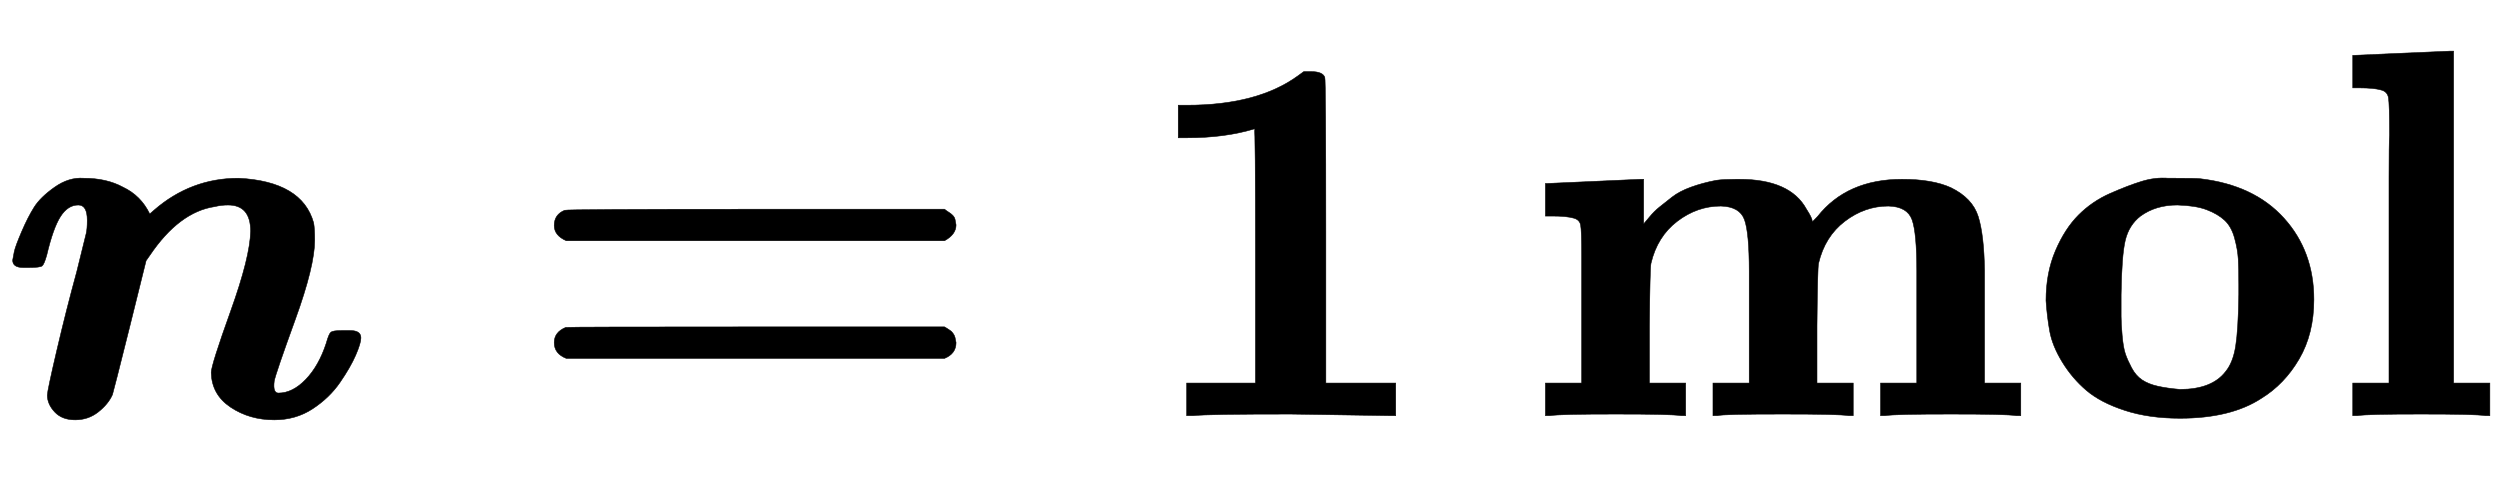 <svg xmlns:xlink="http://www.w3.org/1999/xlink" width="11.054ex" height="2.176ex" style="color:#000000;vertical-align: -0.338ex;" viewBox="0 -791.3 4759.2 936.9" role="img" focusable="false" xmlns="http://www.w3.org/2000/svg" aria-labelledby="MathJax-SVG-1-Title">
<title id="MathJax-SVG-1-Title">\boldsymbol{n=1\,\textbf{mol}}</title>
<defs aria-hidden="true">
<path stroke-width="1" id="E1-MJMATHBI-6E" d="M24 296Q25 302 27 312T41 350T65 397T104 435T159 452Q203 452 234 435Q268 419 285 384L293 391Q363 452 454 452Q575 446 597 367Q599 356 599 334Q599 285 562 183T522 66Q519 43 530 43Q557 43 582 69T621 138Q626 156 630 159T650 162H656H667Q687 162 687 148Q687 138 677 115T647 63T595 13T522 -8Q475 -8 439 16T402 82Q402 96 439 199T477 351Q477 401 434 401Q421 401 409 398Q341 388 285 305L278 295L247 170Q216 46 214 40Q206 22 187 7T143 -8T104 7T90 39Q90 47 108 124T146 274L164 347Q166 355 166 372Q166 401 149 401Q129 401 115 379T89 306Q84 288 80 285T55 282H44Q24 282 24 296Z"></path>
<path stroke-width="1" id="E1-MJMAINB-3D" d="M87 333Q64 343 64 362Q64 383 84 391Q89 393 448 393H807Q808 392 811 390T817 386T823 381T827 374T829 363Q829 345 807 333H87ZM87 109Q64 118 64 139Q64 159 86 168Q89 169 448 169H807L812 166Q816 163 818 162T823 157T827 149T829 139Q829 118 807 109H87Z"></path>
<path stroke-width="1" id="E1-MJMAINB-31" d="M481 0L294 3Q136 3 109 0H96V62H227V304Q227 546 225 546Q169 529 97 529H80V591H97Q231 591 308 647L319 655H333Q355 655 359 644Q361 640 361 351V62H494V0H481Z"></path>
<path stroke-width="1" id="E1-MJMAINB-6D" d="M40 442Q217 450 218 450H224V365Q226 367 235 378T254 397T278 416T314 435T362 448Q376 450 400 450H406Q503 450 534 393Q545 376 545 370Q545 368 555 379Q611 450 716 450Q774 450 809 434Q850 414 861 379T873 276V213V198V62H942V0H933Q915 3 809 3Q702 3 684 0H675V62H744V194V275Q744 348 735 373T690 399Q645 399 607 370T557 290Q555 281 554 171V62H623V0H614Q596 3 489 3Q374 3 365 0H356V62H425V194V275Q425 348 416 373T371 399Q326 399 288 370T238 290Q236 281 235 171V62H304V0H295Q277 3 171 3Q64 3 46 0H37V62H106V210V303Q106 353 104 363T91 376Q77 380 50 380H37V442H40Z"></path>
<path stroke-width="1" id="E1-MJMAINB-6F" d="M287 -5Q228 -5 182 10T109 48T63 102T39 161T32 219Q32 272 50 314T94 382T154 423T214 446T265 452H279Q319 452 326 451Q428 439 485 376T542 221Q542 156 514 108T442 33Q384 -5 287 -5ZM399 230V250Q399 280 398 298T391 338T372 372T338 392T282 401Q241 401 212 380Q190 363 183 334T175 230Q175 202 175 189T177 153T183 118T195 91T215 68T245 56T287 50Q348 50 374 84Q388 101 393 132T399 230Z"></path>
<path stroke-width="1" id="E1-MJMAINB-6C" d="M43 686L134 690Q225 694 226 694H232V62H301V0H292Q274 3 170 3Q67 3 49 0H40V62H109V332Q109 387 109 453T110 534Q110 593 108 605T94 620Q80 624 53 624H40V686H43Z"></path>
</defs>
<g stroke="currentColor" fill="currentColor" stroke-width="0" transform="matrix(1 0 0 -1 0 0)" aria-hidden="true">
 <use xlink:href="#E1-MJMATHBI-6E" x="0" y="0"></use>
 <use xlink:href="#E1-MJMAINB-3D" x="991" y="0"></use>
 <use xlink:href="#E1-MJMAINB-31" x="2163" y="0"></use>
<g transform="translate(2905,0)">
 <use xlink:href="#E1-MJMAINB-6D"></use>
 <use xlink:href="#E1-MJMAINB-6F" x="958" y="0"></use>
 <use xlink:href="#E1-MJMAINB-6C" x="1534" y="0"></use>
</g>
</g>
</svg>